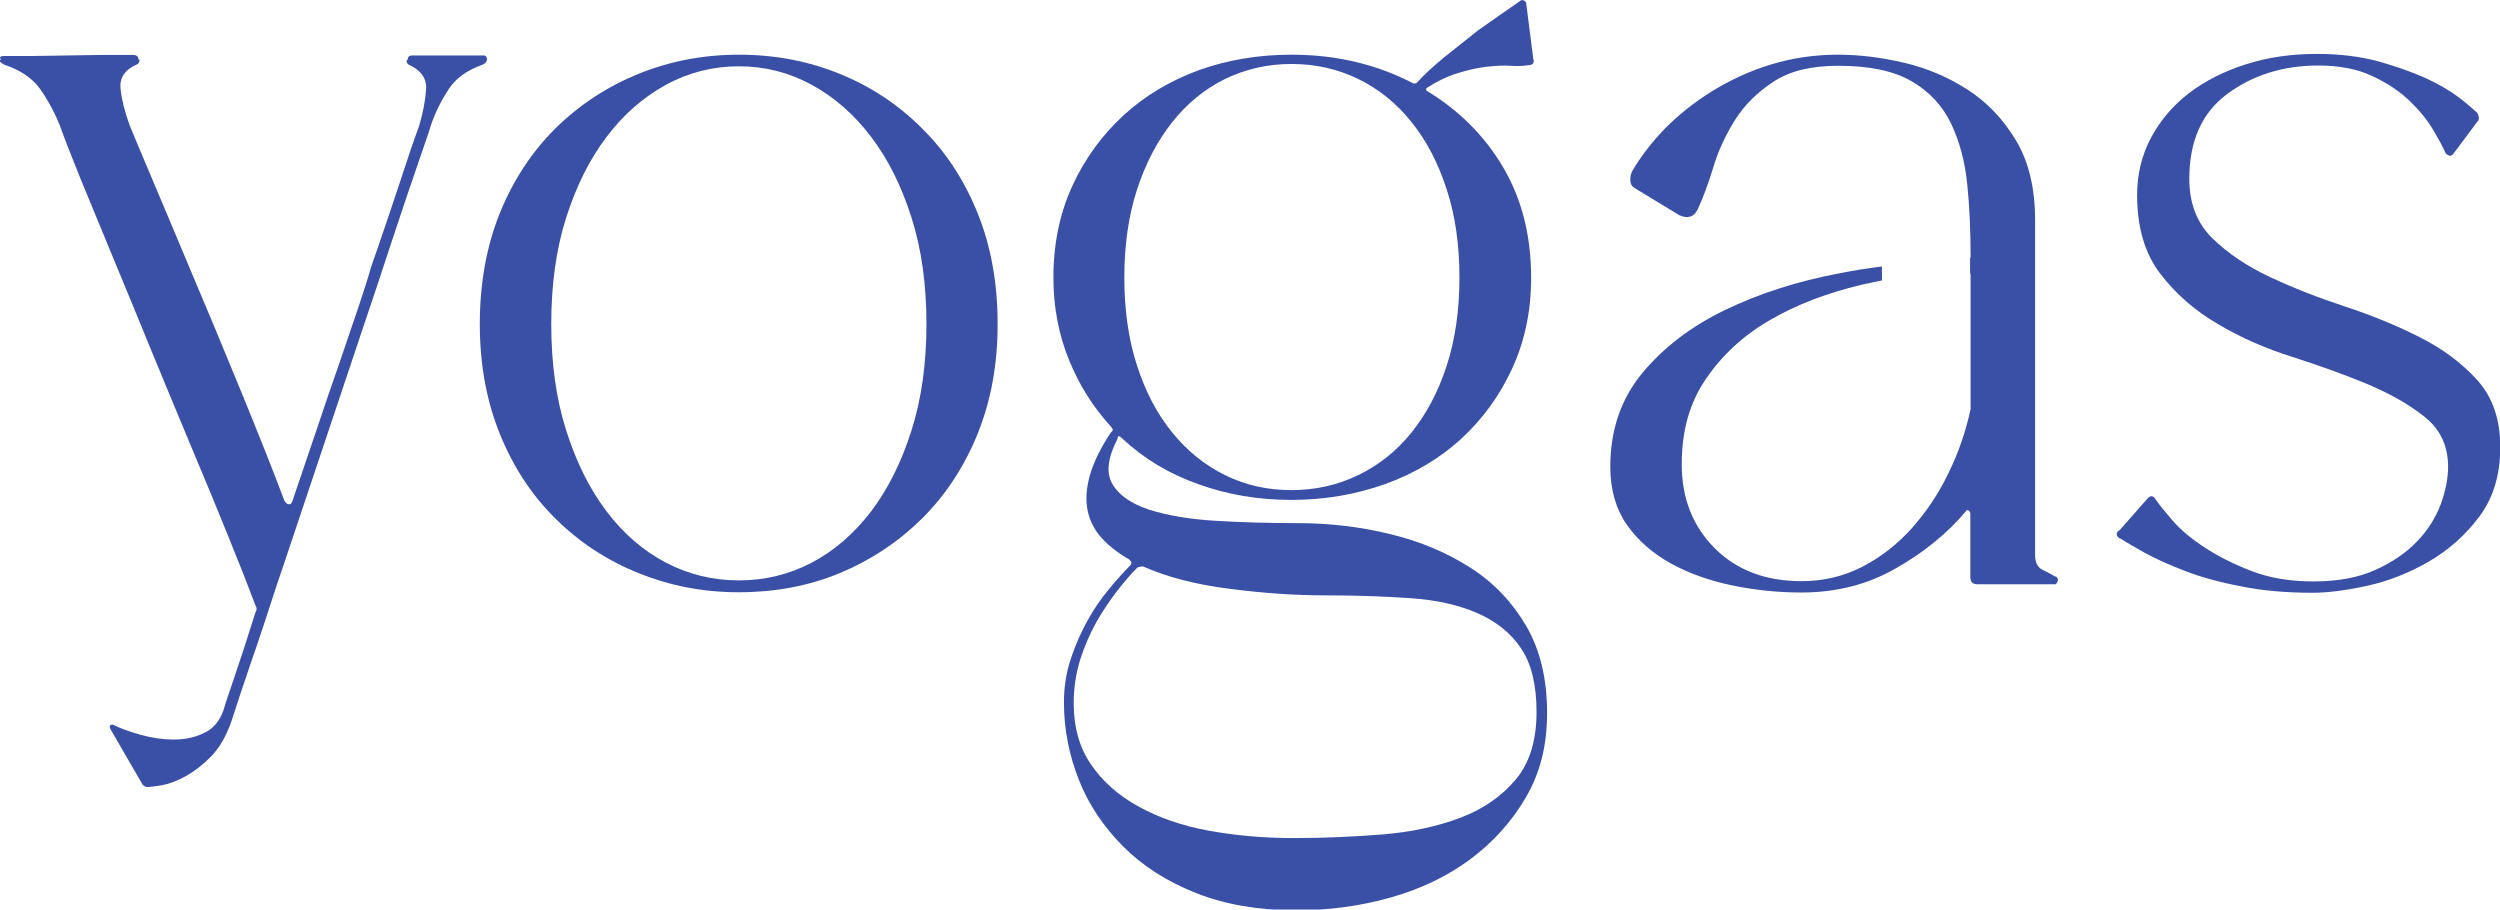 <?xml version="1.0" encoding="UTF-8"?> <svg xmlns="http://www.w3.org/2000/svg" width="514" height="187" viewBox="0 0 514 187" fill="none"><g clip-path="url(#clip0_106_7)"><path d="M151.907 11.244C159.304 11.244 166.226 12.57 172.619 15.169C179.012 17.767 184.666 21.48 189.527 26.359C194.441 31.185 198.245 37.019 200.993 43.807C203.74 50.596 205.114 58.233 205.114 66.612C205.114 74.992 203.74 82.364 200.993 89.205C198.245 95.993 194.388 101.827 189.527 106.653C184.613 111.48 179.012 115.192 172.619 117.844C166.226 120.495 159.304 121.768 151.907 121.768C144.51 121.768 137.799 120.442 131.3 117.844C124.854 115.245 119.148 111.533 114.234 106.653C109.32 101.827 105.516 95.993 102.768 89.205C100.021 82.417 98.647 74.886 98.647 66.612C98.647 58.339 100.021 50.596 102.768 43.807C105.516 37.019 109.373 31.185 114.234 26.359C119.148 21.533 124.801 17.82 131.3 15.169C137.746 12.57 144.615 11.244 151.907 11.244ZM151.907 119.329C157.296 119.329 162.263 118.109 166.913 115.669C171.562 113.23 175.631 109.676 179.118 105.115C182.605 100.501 185.353 94.986 187.413 88.463C189.474 81.992 190.478 74.674 190.478 66.612C190.478 58.551 189.474 51.232 187.413 44.762C185.353 38.292 182.605 32.723 179.118 28.162C175.631 23.548 171.562 19.995 166.913 17.449C162.263 14.903 157.243 13.631 151.907 13.631C146.57 13.631 141.551 14.903 136.901 17.449C132.251 19.995 128.183 23.548 124.696 28.162C121.208 32.776 118.461 38.292 116.4 44.762C114.34 51.232 113.336 58.551 113.336 66.612C113.336 74.674 114.34 81.992 116.4 88.463C118.461 94.986 121.208 100.501 124.696 105.115C128.183 109.729 132.251 113.23 136.901 115.669C141.551 118.109 146.57 119.329 151.907 119.329Z" fill="#3A50A6"></path><path d="M232.167 115.032C229.947 113.76 228.098 112.328 226.619 110.737C225.139 109.146 224.135 107.289 223.66 105.168C223.184 103.047 223.29 100.607 224.03 97.902C224.769 95.198 226.196 92.228 228.415 88.886C228.891 88.568 228.891 88.197 228.415 87.72C224.769 83.742 221.916 79.234 219.803 74.037C217.689 68.892 216.58 63.218 216.58 57.066C216.58 50.118 217.901 43.807 220.49 38.185C223.079 32.564 226.619 27.737 231.004 23.707C235.39 19.676 240.568 16.6 246.485 14.426C252.403 12.304 258.744 11.244 265.56 11.244C274.7 11.244 283.049 13.206 290.657 17.184C290.974 17.184 291.186 17.131 291.344 16.971C292.771 15.38 294.673 13.63 296.998 11.721C299.375 9.812 301.647 8.009 303.867 6.258C306.561 4.349 309.362 2.387 312.373 0.319C312.69 0 313.007 -0.053 313.324 0.106C313.641 0.266 313.8 0.478 313.8 0.796L315.227 11.986C315.544 12.941 315.174 13.418 314.064 13.418C313.113 13.577 311.951 13.63 310.524 13.524C309.097 13.418 307.46 13.524 305.557 13.736C303.655 13.948 301.7 14.426 299.64 15.062C297.579 15.699 295.465 16.706 293.246 18.138V18.616C299.851 22.593 305.135 27.791 308.992 34.314C312.849 40.784 314.804 48.421 314.804 57.119C314.804 63.907 313.483 70.165 310.894 75.787C308.305 81.409 304.765 86.235 300.379 90.265C295.941 94.296 290.763 97.372 284.74 99.546C278.716 101.668 272.376 102.781 265.56 102.781C258.744 102.781 252.403 101.721 246.38 99.546C240.356 97.425 235.178 94.296 230.74 90.159C230.106 89.523 229.789 89.523 229.789 90.159C227.728 94.137 227.358 97.266 228.732 99.546C230.053 101.827 232.589 103.577 236.288 104.797C239.986 105.963 244.53 106.759 249.92 107.077C255.256 107.395 260.857 107.555 266.722 107.555C273.327 107.555 279.72 108.297 285.902 109.835C292.084 111.32 297.526 113.654 302.334 116.73C307.142 119.806 310.947 123.836 313.8 128.715C316.653 133.648 318.08 139.587 318.08 146.535C318.08 153.482 316.6 158.998 313.694 163.983C310.788 168.969 306.931 173.211 302.229 176.712C297.473 180.212 292.031 182.811 285.796 184.561C279.561 186.311 273.115 187.159 266.511 187.159C258.796 187.159 251.928 185.993 245.904 183.606C239.881 181.22 234.914 178.038 230.898 174.007C226.883 169.976 223.818 165.415 221.81 160.324C219.803 155.233 218.746 149.929 218.746 144.414C218.746 141.231 219.221 138.262 220.172 135.398C221.124 132.534 222.286 129.935 223.607 127.549C224.928 125.162 226.407 123.041 227.992 121.131C229.578 119.222 231.004 117.631 232.272 116.358C232.748 115.881 232.748 115.51 232.272 115.192L232.167 115.032ZM233.804 116.73C232.536 118.002 231.163 119.593 229.683 121.503C228.204 123.412 226.777 125.533 225.403 127.92C224.082 130.306 222.973 132.852 222.075 135.663C221.229 138.421 220.754 141.391 220.754 144.573C220.754 149.505 221.916 153.695 224.294 157.142C226.671 160.642 229.895 163.506 234.016 165.787C238.137 168.067 242.945 169.764 248.44 170.772C253.935 171.779 259.8 172.31 265.93 172.31C272.059 172.31 278.135 172.045 284.158 171.567C290.129 171.09 295.518 169.923 300.274 168.12C305.029 166.317 308.78 163.665 311.634 160.271C314.487 156.877 315.913 152.21 315.913 146.376C315.913 140.86 314.857 136.458 312.743 133.329C310.63 130.147 307.618 127.761 303.761 126.064C299.904 124.366 295.307 123.359 290.023 122.988C284.74 122.616 278.875 122.404 272.376 122.404C266.352 122.404 259.906 121.98 252.984 121.078C246.063 120.23 240.039 118.692 235.02 116.464C234.544 116.464 234.174 116.57 233.857 116.676L233.804 116.73ZM265.507 13.153C260.593 13.153 256.102 14.214 251.875 16.229C247.701 18.297 244.055 21.267 240.99 25.139C237.926 29.01 235.495 33.677 233.752 39.034C232.008 44.443 231.163 50.436 231.163 57.066C231.163 63.695 232.008 69.741 233.752 75.097C235.495 80.507 237.873 85.068 240.99 88.886C244.055 92.705 247.701 95.622 251.875 97.69C256.049 99.758 260.593 100.766 265.507 100.766C270.421 100.766 274.965 99.758 279.244 97.69C283.524 95.622 287.17 92.705 290.235 88.886C293.299 85.068 295.73 80.507 297.473 75.097C299.217 69.688 300.062 63.695 300.062 57.066C300.062 50.436 299.217 44.39 297.473 39.034C295.73 33.624 293.352 29.01 290.235 25.139C287.17 21.267 283.471 18.297 279.244 16.229C274.965 14.161 270.421 13.153 265.507 13.153Z" fill="#3A50A6"></path><path d="M422.644 118.586C421.852 118.109 420.954 117.632 419.95 117.154C418.946 116.677 418.417 115.669 418.417 114.078V45.186C418.417 38.716 417.097 33.254 414.508 28.905C411.918 24.556 408.59 21.055 404.574 18.457C400.559 15.858 396.173 14.002 391.418 12.888C386.662 11.774 382.171 11.244 377.944 11.244C373.03 11.244 368.434 11.934 364.101 13.259C359.768 14.585 355.753 16.442 352.054 18.722C348.355 21.003 345.132 23.601 342.332 26.412C339.584 29.276 337.312 32.193 335.569 35.216C335.252 35.852 335.146 36.542 335.199 37.231C335.252 37.92 335.622 38.451 336.256 38.769L345.238 44.232C346.982 45.027 348.25 44.656 349.042 43.065C350.152 40.678 351.209 37.815 352.265 34.367C353.269 30.973 354.802 27.738 356.756 24.609C358.711 21.533 361.353 18.934 364.682 16.76C368.011 14.585 372.396 13.525 377.944 13.525C384.39 13.525 389.463 14.585 393.108 16.76C396.754 18.881 399.396 21.798 401.14 25.404C402.883 29.064 403.993 33.2 404.468 37.867C404.944 42.535 405.155 47.52 405.155 52.717C405.155 52.876 405.103 52.982 405.05 53.088V56.164C405.05 56.164 405.155 56.377 405.155 56.536V84.114C404.204 88.569 402.725 92.917 400.664 97.16C398.604 101.456 396.067 105.221 393.108 108.563C390.097 111.904 386.715 114.556 382.911 116.518C379.107 118.48 374.932 119.488 370.388 119.488C362.991 119.488 357.021 117.207 352.53 112.699C348.038 108.191 345.766 102.464 345.766 95.463C345.766 88.463 347.404 82.788 350.733 77.909C354.062 73.029 358.447 68.946 363.89 65.817C369.332 62.635 375.619 60.248 382.7 58.551C384.126 58.233 385.5 57.968 386.927 57.649V54.786C384.073 55.157 381.22 55.581 378.314 56.164C369.543 57.809 361.67 60.354 354.643 63.748C347.616 67.143 341.962 71.492 337.577 76.795C333.244 82.098 331.078 88.463 331.078 95.94C331.078 100.714 332.24 104.691 334.512 107.926C336.784 111.161 339.849 113.813 343.6 115.881C347.404 117.95 351.631 119.435 356.281 120.389C360.931 121.344 365.633 121.821 370.336 121.821C377.416 121.821 383.862 120.23 389.621 116.942C395.38 113.707 400.241 109.782 404.151 105.168C404.31 104.85 404.521 104.797 404.733 104.956C404.944 105.115 405.103 105.328 405.103 105.646V118.692C405.103 119.647 405.578 120.124 406.529 120.124H422.644C423.278 119.488 423.278 118.957 422.644 118.48V118.586Z" fill="#3A50A6"></path><path d="M435.907 110.789C434.956 110.153 434.956 109.516 435.907 108.88L441.56 102.463C442.194 101.826 442.723 101.879 443.198 102.675C443.832 103.629 444.995 105.061 446.633 106.971C448.271 108.88 450.49 110.736 453.237 112.539C455.985 114.342 459.208 115.986 462.959 117.418C466.658 118.85 470.885 119.54 475.64 119.54C480.713 119.54 484.94 118.744 488.427 117.153C491.914 115.562 494.714 113.653 496.934 111.319C499.153 109.039 500.738 106.493 501.795 103.735C502.799 100.978 503.327 98.379 503.327 95.992C503.327 91.697 501.742 88.302 498.572 85.757C495.401 83.211 491.491 80.984 486.736 78.968C481.981 77.006 476.855 75.15 471.36 73.4C465.812 71.65 460.687 69.422 455.985 66.611C451.229 63.853 447.319 60.406 444.149 56.27C440.979 52.133 439.394 46.776 439.394 40.094C439.394 35.798 440.345 31.927 442.247 28.32C444.149 24.767 446.738 21.691 450.067 19.145C453.396 16.6 457.306 14.637 461.797 13.205C466.288 11.773 471.149 11.084 476.327 11.084C481.082 11.084 485.257 11.614 489.008 12.622C492.707 13.683 495.93 14.796 498.73 16.069C501.478 17.342 503.75 18.668 505.493 19.994C507.237 21.32 508.505 22.433 509.297 23.176C509.773 23.971 509.773 24.608 509.297 25.085L504.331 31.714C504.014 32.033 503.697 32.139 503.38 31.927C503.063 31.767 502.799 31.555 502.693 31.237C502.217 30.123 501.372 28.585 500.209 26.623C499.047 24.661 497.409 22.645 495.348 20.683C493.288 18.721 490.752 17.024 487.634 15.592C484.57 14.16 480.871 13.47 476.644 13.47C469.405 13.47 463.171 15.433 457.94 19.304C452.709 23.176 450.12 29.01 450.12 36.753C450.12 41.844 451.705 45.875 454.875 49.004C458.045 52.08 461.955 54.731 466.711 56.959C471.466 59.186 476.591 61.202 482.086 63.005C487.581 64.808 492.759 66.929 497.462 69.316C502.217 71.703 506.127 74.619 509.297 78.12C512.468 81.62 514.053 86.181 514.053 91.909C514.053 97.636 512.626 102.357 509.773 106.175C506.92 109.994 503.485 113.07 499.364 115.456C495.243 117.843 491.016 119.487 486.683 120.441C482.351 121.396 478.599 121.873 475.429 121.873C470.039 121.873 465.178 121.449 460.74 120.547C456.302 119.699 452.445 118.638 449.169 117.365C445.893 116.092 443.04 114.82 440.768 113.547C438.496 112.274 436.858 111.319 435.907 110.683V110.789Z" fill="#3A50A6"></path><path d="M0.158 12.198C-0.159 11.721 0.105 11.509 0.845 11.509H6.974L20.712 11.297H27.316C28.109 11.297 28.479 11.615 28.479 12.252H28.69C28.69 12.729 28.532 13.047 28.215 13.206C25.678 14.32 24.569 15.964 24.78 18.191C24.992 20.419 25.626 22.858 26.577 25.563C26.894 26.359 28.215 29.541 30.592 35.162C32.97 40.784 35.823 47.52 39.099 55.369C42.428 63.218 45.862 71.438 49.402 80.083C52.943 88.727 56.007 96.364 58.49 102.994C58.807 103.471 59.124 103.683 59.441 103.683C59.758 103.683 59.97 103.471 60.128 102.994C61.872 97.902 63.563 92.917 65.201 88.038C66.839 83.106 68.424 78.492 69.956 74.143C71.436 69.794 72.756 65.922 73.866 62.634C74.976 59.293 75.768 56.801 76.244 55.05C78.463 48.739 80.365 43.012 82.056 37.973C83.694 32.882 85.067 28.851 86.177 25.881C86.97 23.177 87.445 20.684 87.604 18.404C87.762 16.123 86.547 14.426 84.064 13.312C83.746 13.153 83.588 12.835 83.588 12.358H83.799C83.799 11.721 84.116 11.403 84.75 11.403H99.439C99.915 11.403 100.126 11.721 100.126 12.358C99.968 12.835 99.65 13.153 99.175 13.312C96.005 14.426 93.68 16.123 92.201 18.404C90.721 20.684 89.453 23.177 88.555 25.881C88.396 26.518 87.551 28.957 86.071 33.253C84.592 37.549 82.796 42.799 80.735 49.057C78.674 55.316 76.455 62.104 73.972 69.37C71.541 76.635 69.163 83.689 66.891 90.531C64.62 97.319 62.559 103.418 60.762 108.828C58.966 114.237 57.645 118.109 56.852 120.442C54.95 126.329 53.207 131.632 51.516 136.459C49.878 141.285 48.557 145.209 47.606 148.232C46.496 151.414 45.07 153.854 43.326 155.604C41.583 157.354 39.839 158.68 38.095 159.635C36.352 160.589 34.767 161.173 33.34 161.438C31.913 161.65 30.909 161.809 30.275 161.809C29.958 161.809 29.641 161.65 29.324 161.332L22.72 149.929C22.403 149.293 22.561 148.975 23.195 148.975C24.78 149.77 26.682 150.46 29.007 151.096C31.279 151.733 33.551 152.051 35.77 152.051C37.989 152.051 40.05 151.626 41.9 150.725C43.802 149.876 45.123 148.285 45.915 146.111C46.074 145.474 46.761 143.353 48.029 139.694C49.297 136.034 50.776 131.473 52.52 125.905C52.837 125.427 52.837 124.95 52.52 124.473C51.093 120.654 49.244 115.934 46.972 110.366C44.7 104.744 42.217 98.698 39.522 92.334C36.827 85.917 34.132 79.34 31.332 72.605C28.584 65.87 25.943 59.452 23.407 53.353C20.87 47.254 18.651 41.792 16.643 36.966C14.688 32.139 13.209 28.374 12.258 25.669C11.148 22.965 9.827 20.525 8.242 18.297C6.657 16.07 4.227 14.426 0.898 13.312C0.581 13.153 0.264 12.941 -0.053 12.623V12.411L0.158 12.198Z" fill="#3A50A6"></path></g><defs><clipPath id="clip0_106_7"><rect width="514" height="187" fill="white"></rect></clipPath></defs></svg> 